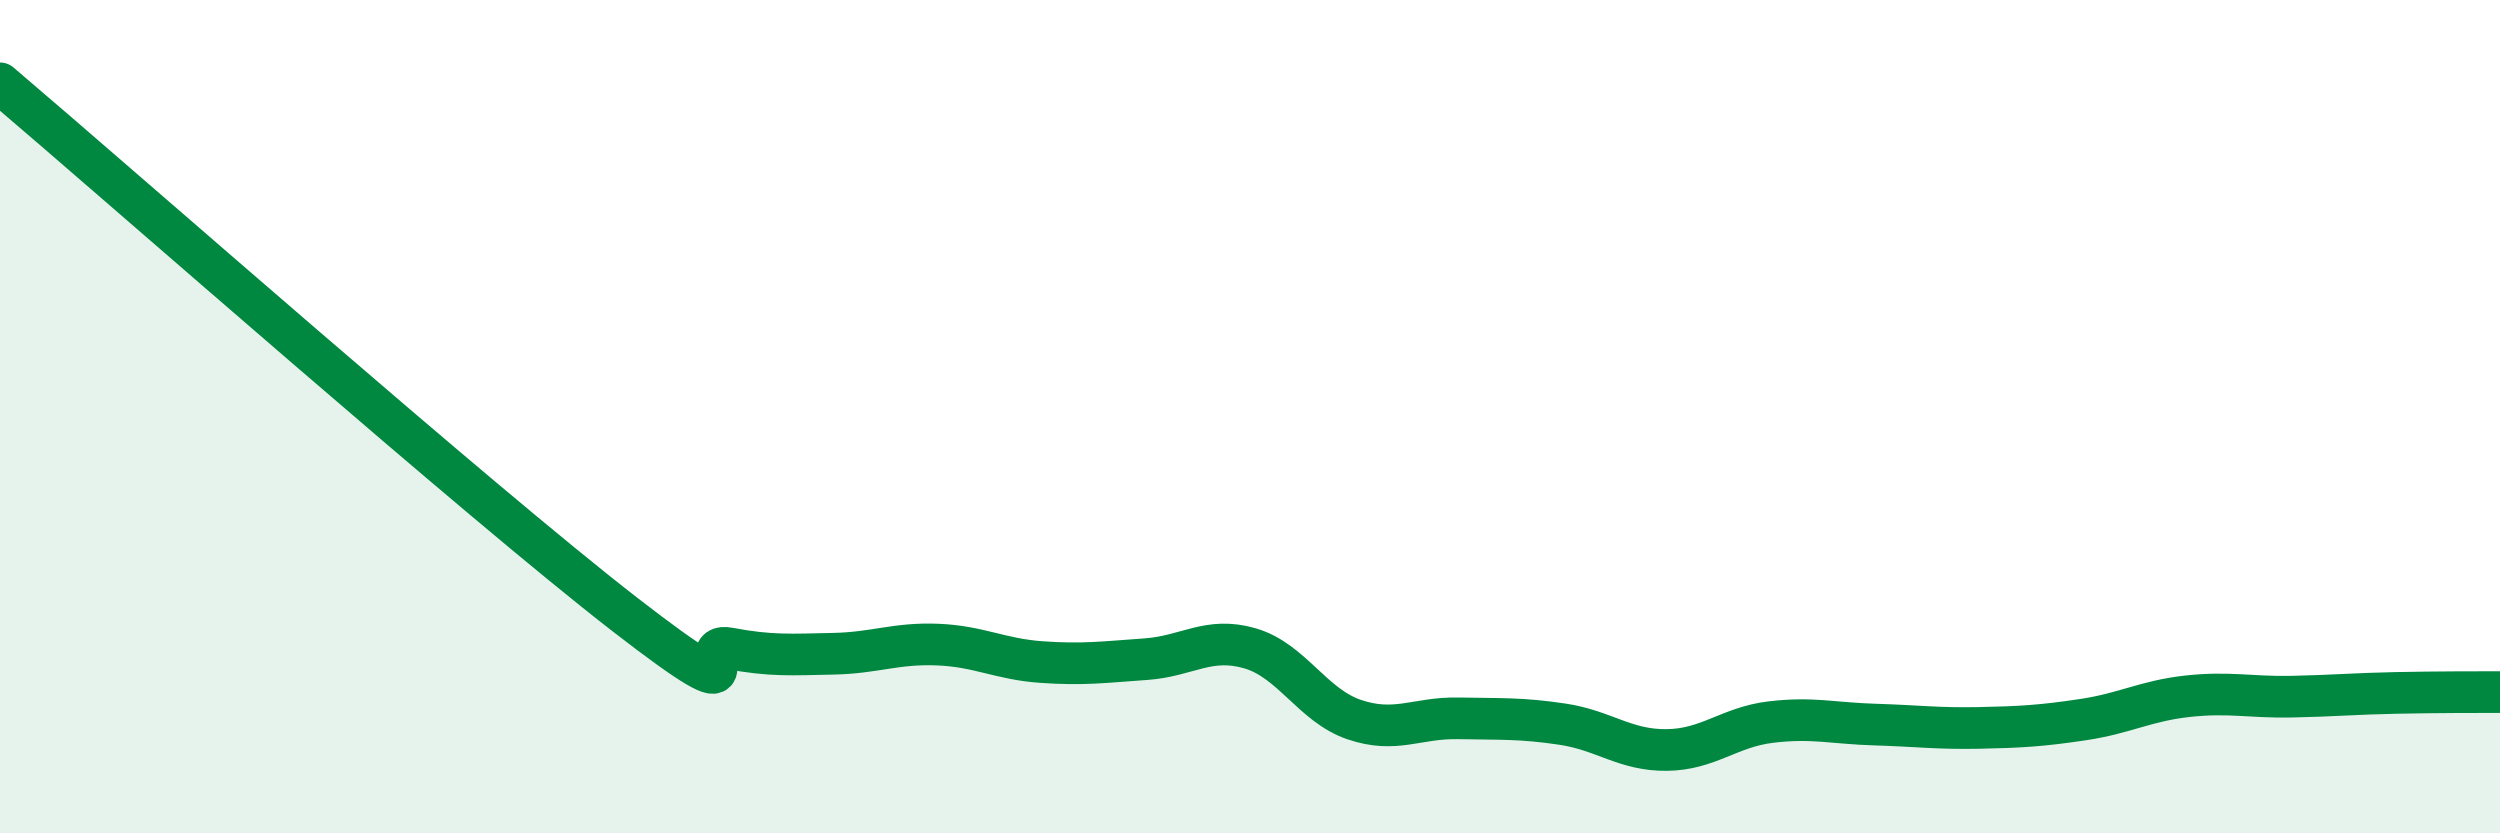 
    <svg width="60" height="20" viewBox="0 0 60 20" xmlns="http://www.w3.org/2000/svg">
      <path
        d="M 0,2 C 3,4.55 11.5,12.04 15,14.75 C 18.5,17.46 16.5,15.37 17.5,15.56 C 18.5,15.75 19,15.71 20,15.69 C 21,15.67 21.5,15.43 22.5,15.47 C 23.5,15.51 24,15.82 25,15.89 C 26,15.96 26.5,15.89 27.5,15.82 C 28.5,15.75 29,15.27 30,15.56 C 31,15.85 31.5,16.93 32.5,17.27 C 33.5,17.61 34,17.22 35,17.24 C 36,17.26 36.5,17.23 37.5,17.38 C 38.5,17.53 39,18.01 40,18 C 41,17.99 41.5,17.45 42.5,17.33 C 43.5,17.21 44,17.36 45,17.39 C 46,17.42 46.5,17.49 47.5,17.47 C 48.5,17.45 49,17.42 50,17.27 C 51,17.12 51.5,16.82 52.5,16.71 C 53.5,16.6 54,16.74 55,16.72 C 56,16.7 56.5,16.65 57.5,16.63 C 58.5,16.61 59.5,16.61 60,16.61L60 20L0 20Z"
        fill="#008740"
        opacity="0.1"
        stroke-linecap="round"
        stroke-linejoin="round"
      />
      <path
        d="M 0,2 C 3,4.55 11.5,12.04 15,14.75 C 18.5,17.46 16.5,15.37 17.5,15.56 C 18.5,15.75 19,15.71 20,15.69 C 21,15.67 21.5,15.43 22.5,15.47 C 23.5,15.51 24,15.82 25,15.89 C 26,15.96 26.5,15.89 27.5,15.82 C 28.5,15.75 29,15.27 30,15.56 C 31,15.85 31.5,16.93 32.5,17.27 C 33.5,17.61 34,17.22 35,17.24 C 36,17.26 36.5,17.23 37.5,17.38 C 38.5,17.53 39,18.01 40,18 C 41,17.99 41.5,17.45 42.5,17.33 C 43.5,17.21 44,17.36 45,17.39 C 46,17.42 46.5,17.49 47.5,17.47 C 48.5,17.45 49,17.42 50,17.27 C 51,17.12 51.5,16.82 52.5,16.71 C 53.5,16.6 54,16.74 55,16.72 C 56,16.7 56.5,16.65 57.5,16.63 C 58.5,16.61 59.5,16.61 60,16.61"
        stroke="#008740"
        stroke-width="1"
        fill="none"
        stroke-linecap="round"
        stroke-linejoin="round"
      />
    </svg>
  